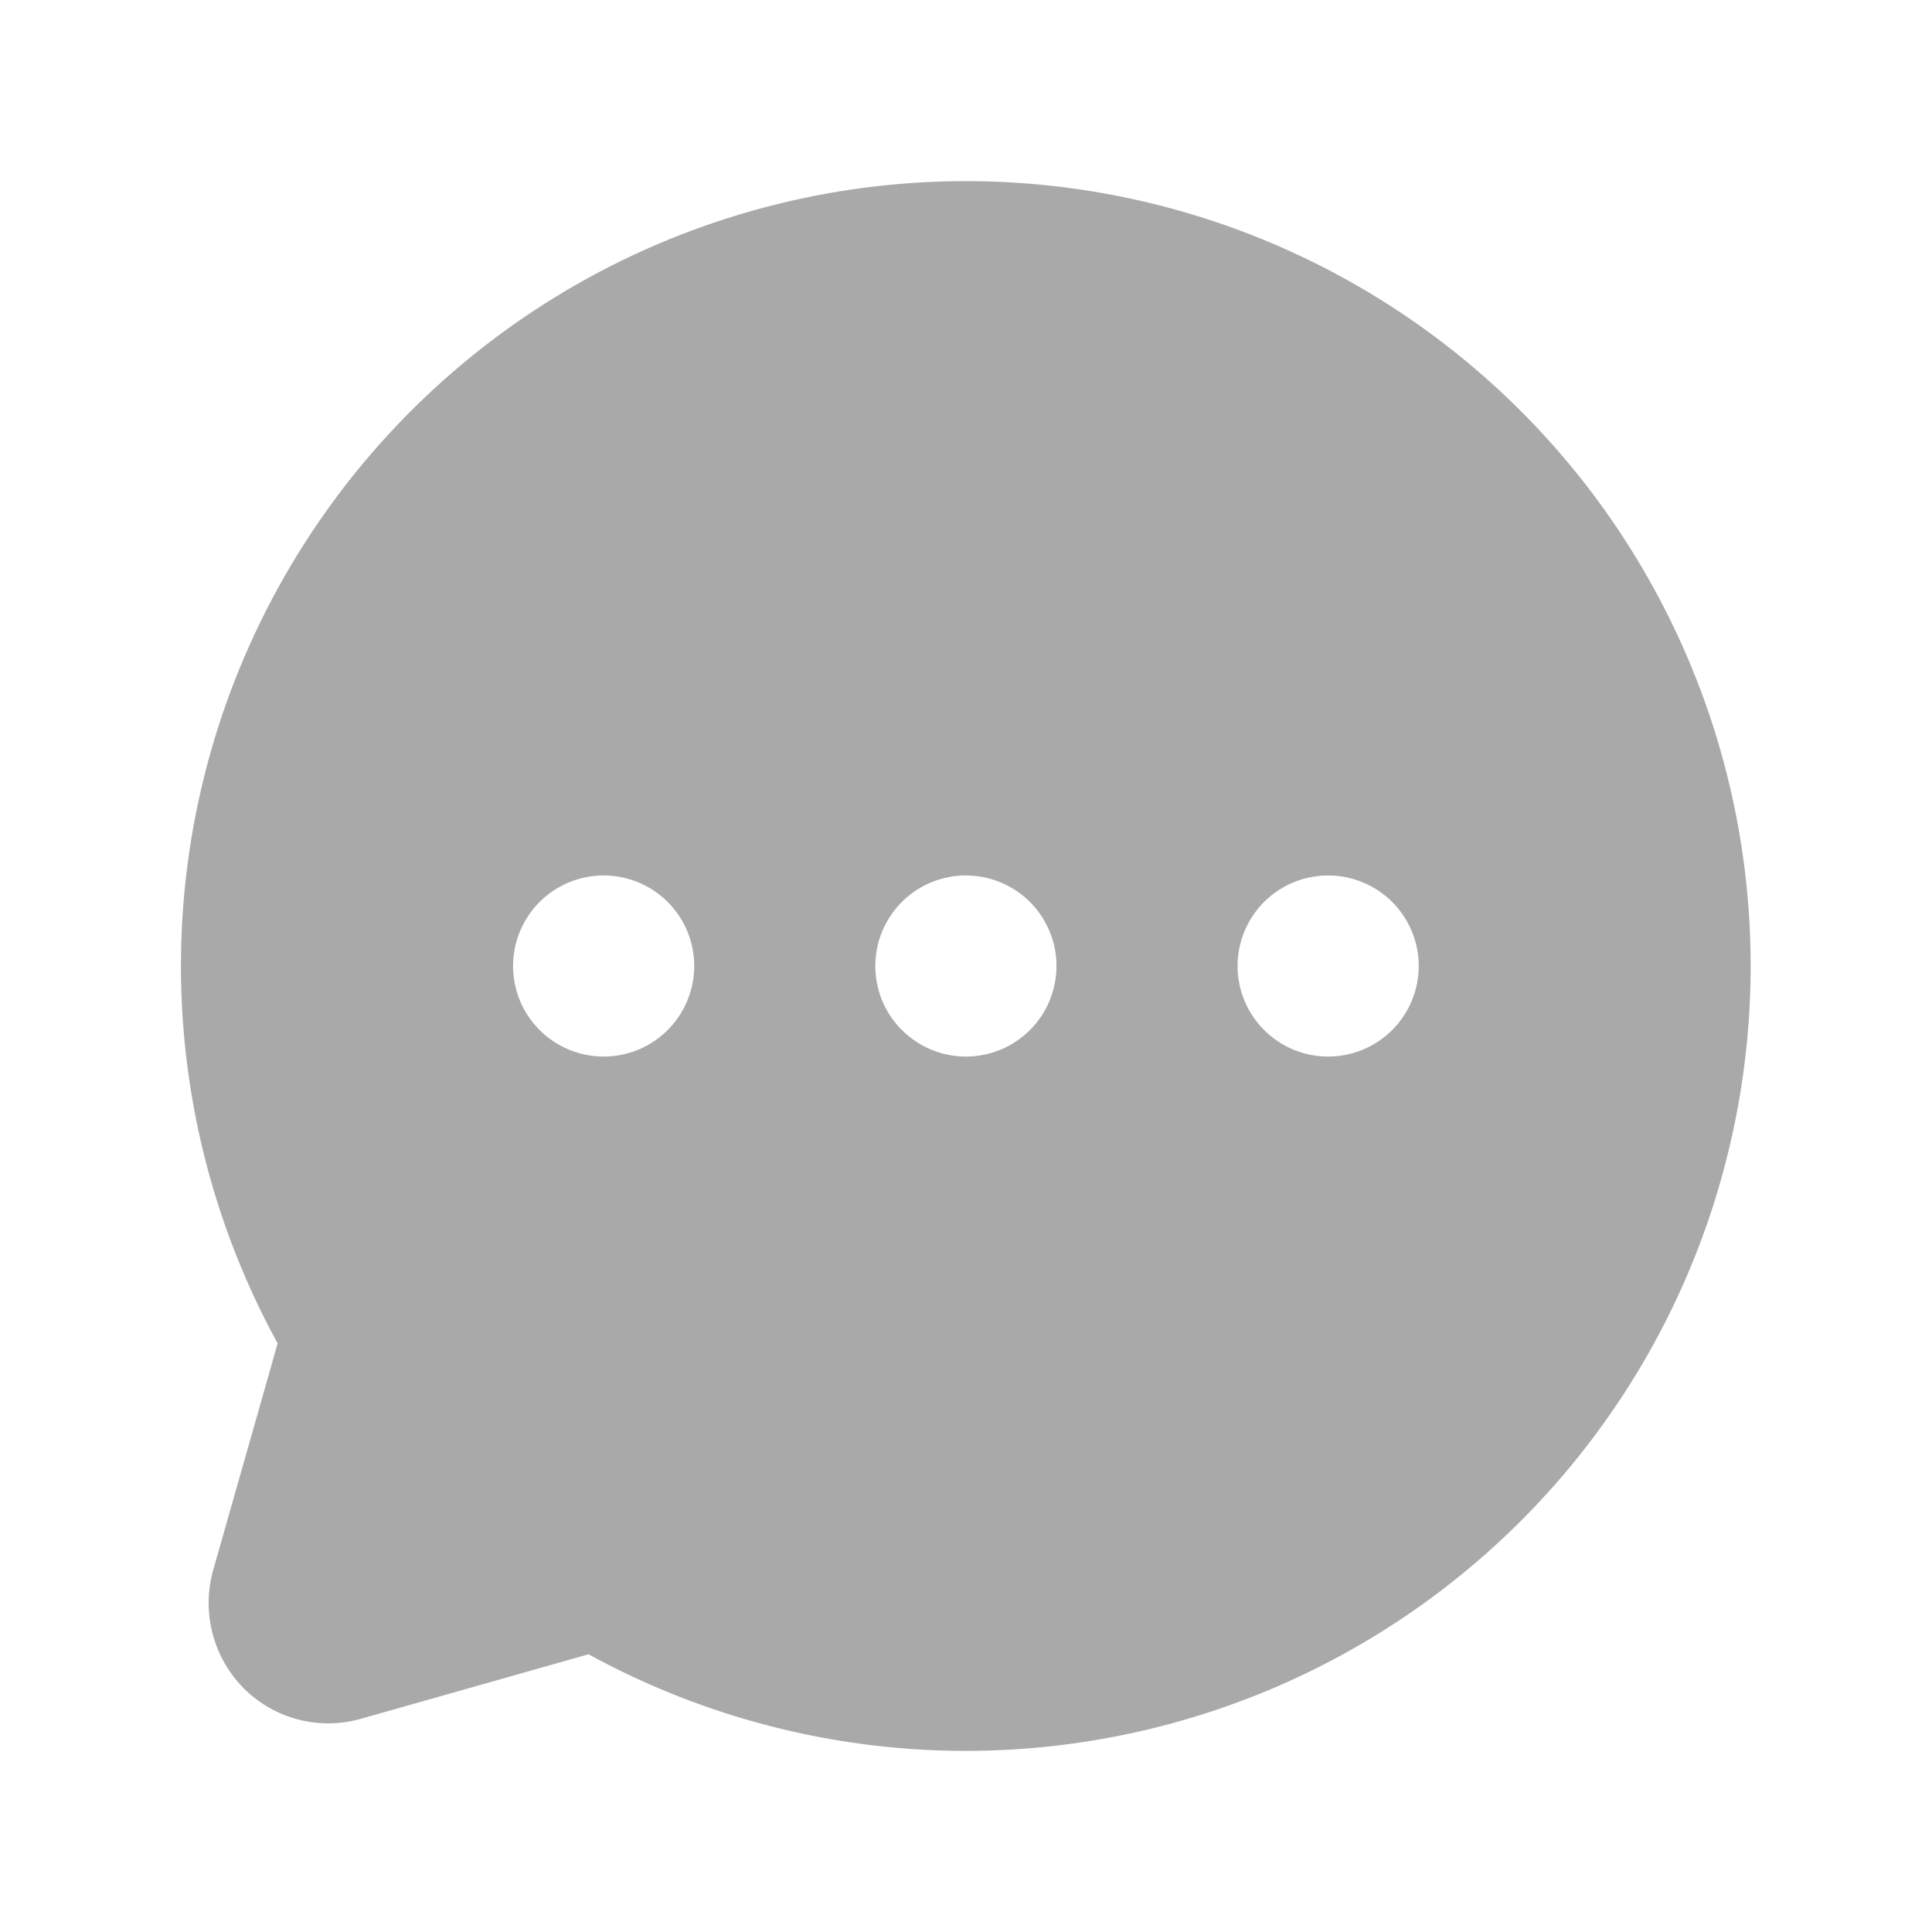 <svg width="24" height="24" viewBox="0 0 24 24" fill="none" xmlns="http://www.w3.org/2000/svg">
<g opacity="0.6">
<path d="M11.999 2.25C10.306 2.25 8.641 2.691 7.17 3.529C5.699 4.368 4.472 5.575 3.609 7.032C2.746 8.489 2.277 10.145 2.249 11.838C2.221 13.531 2.635 15.203 3.449 16.688L2.652 19.491C2.577 19.749 2.572 20.022 2.638 20.282C2.704 20.543 2.838 20.781 3.027 20.972C3.216 21.161 3.452 21.296 3.711 21.362C3.97 21.428 4.242 21.423 4.499 21.347L7.311 20.55C8.615 21.264 10.064 21.671 11.549 21.74C13.034 21.808 14.514 21.536 15.878 20.945C17.241 20.353 18.452 19.457 19.416 18.327C20.381 17.196 21.074 15.859 21.442 14.419C21.811 12.979 21.846 11.474 21.544 10.019C21.242 8.564 20.611 7.197 19.7 6.022C18.789 4.848 17.621 3.898 16.287 3.244C14.952 2.59 13.485 2.25 11.999 2.25ZM7.499 13.125C7.276 13.125 7.059 13.059 6.874 12.935C6.689 12.812 6.545 12.636 6.459 12.431C6.374 12.225 6.352 11.999 6.395 11.78C6.439 11.562 6.546 11.362 6.703 11.204C6.861 11.047 7.061 10.94 7.279 10.897C7.498 10.853 7.724 10.876 7.929 10.961C8.135 11.046 8.311 11.19 8.434 11.375C8.558 11.56 8.624 11.777 8.624 12C8.624 12.298 8.505 12.585 8.294 12.796C8.083 13.007 7.797 13.125 7.499 13.125ZM11.999 13.125C11.776 13.125 11.559 13.059 11.374 12.935C11.189 12.812 11.045 12.636 10.959 12.431C10.874 12.225 10.852 11.999 10.895 11.78C10.939 11.562 11.046 11.362 11.203 11.204C11.361 11.047 11.561 10.94 11.779 10.897C11.998 10.853 12.224 10.876 12.429 10.961C12.635 11.046 12.811 11.19 12.934 11.375C13.058 11.56 13.124 11.777 13.124 12C13.124 12.298 13.005 12.585 12.794 12.796C12.583 13.007 12.297 13.125 11.999 13.125ZM16.499 13.125C16.276 13.125 16.059 13.059 15.874 12.935C15.689 12.812 15.545 12.636 15.459 12.431C15.374 12.225 15.352 11.999 15.395 11.78C15.439 11.562 15.546 11.362 15.703 11.204C15.861 11.047 16.061 10.94 16.279 10.897C16.497 10.853 16.724 10.876 16.929 10.961C17.135 11.046 17.311 11.19 17.434 11.375C17.558 11.56 17.624 11.777 17.624 12C17.624 12.298 17.505 12.585 17.294 12.796C17.083 13.007 16.797 13.125 16.499 13.125Z" fill="#6F6F72"/>
</g>
</svg>
